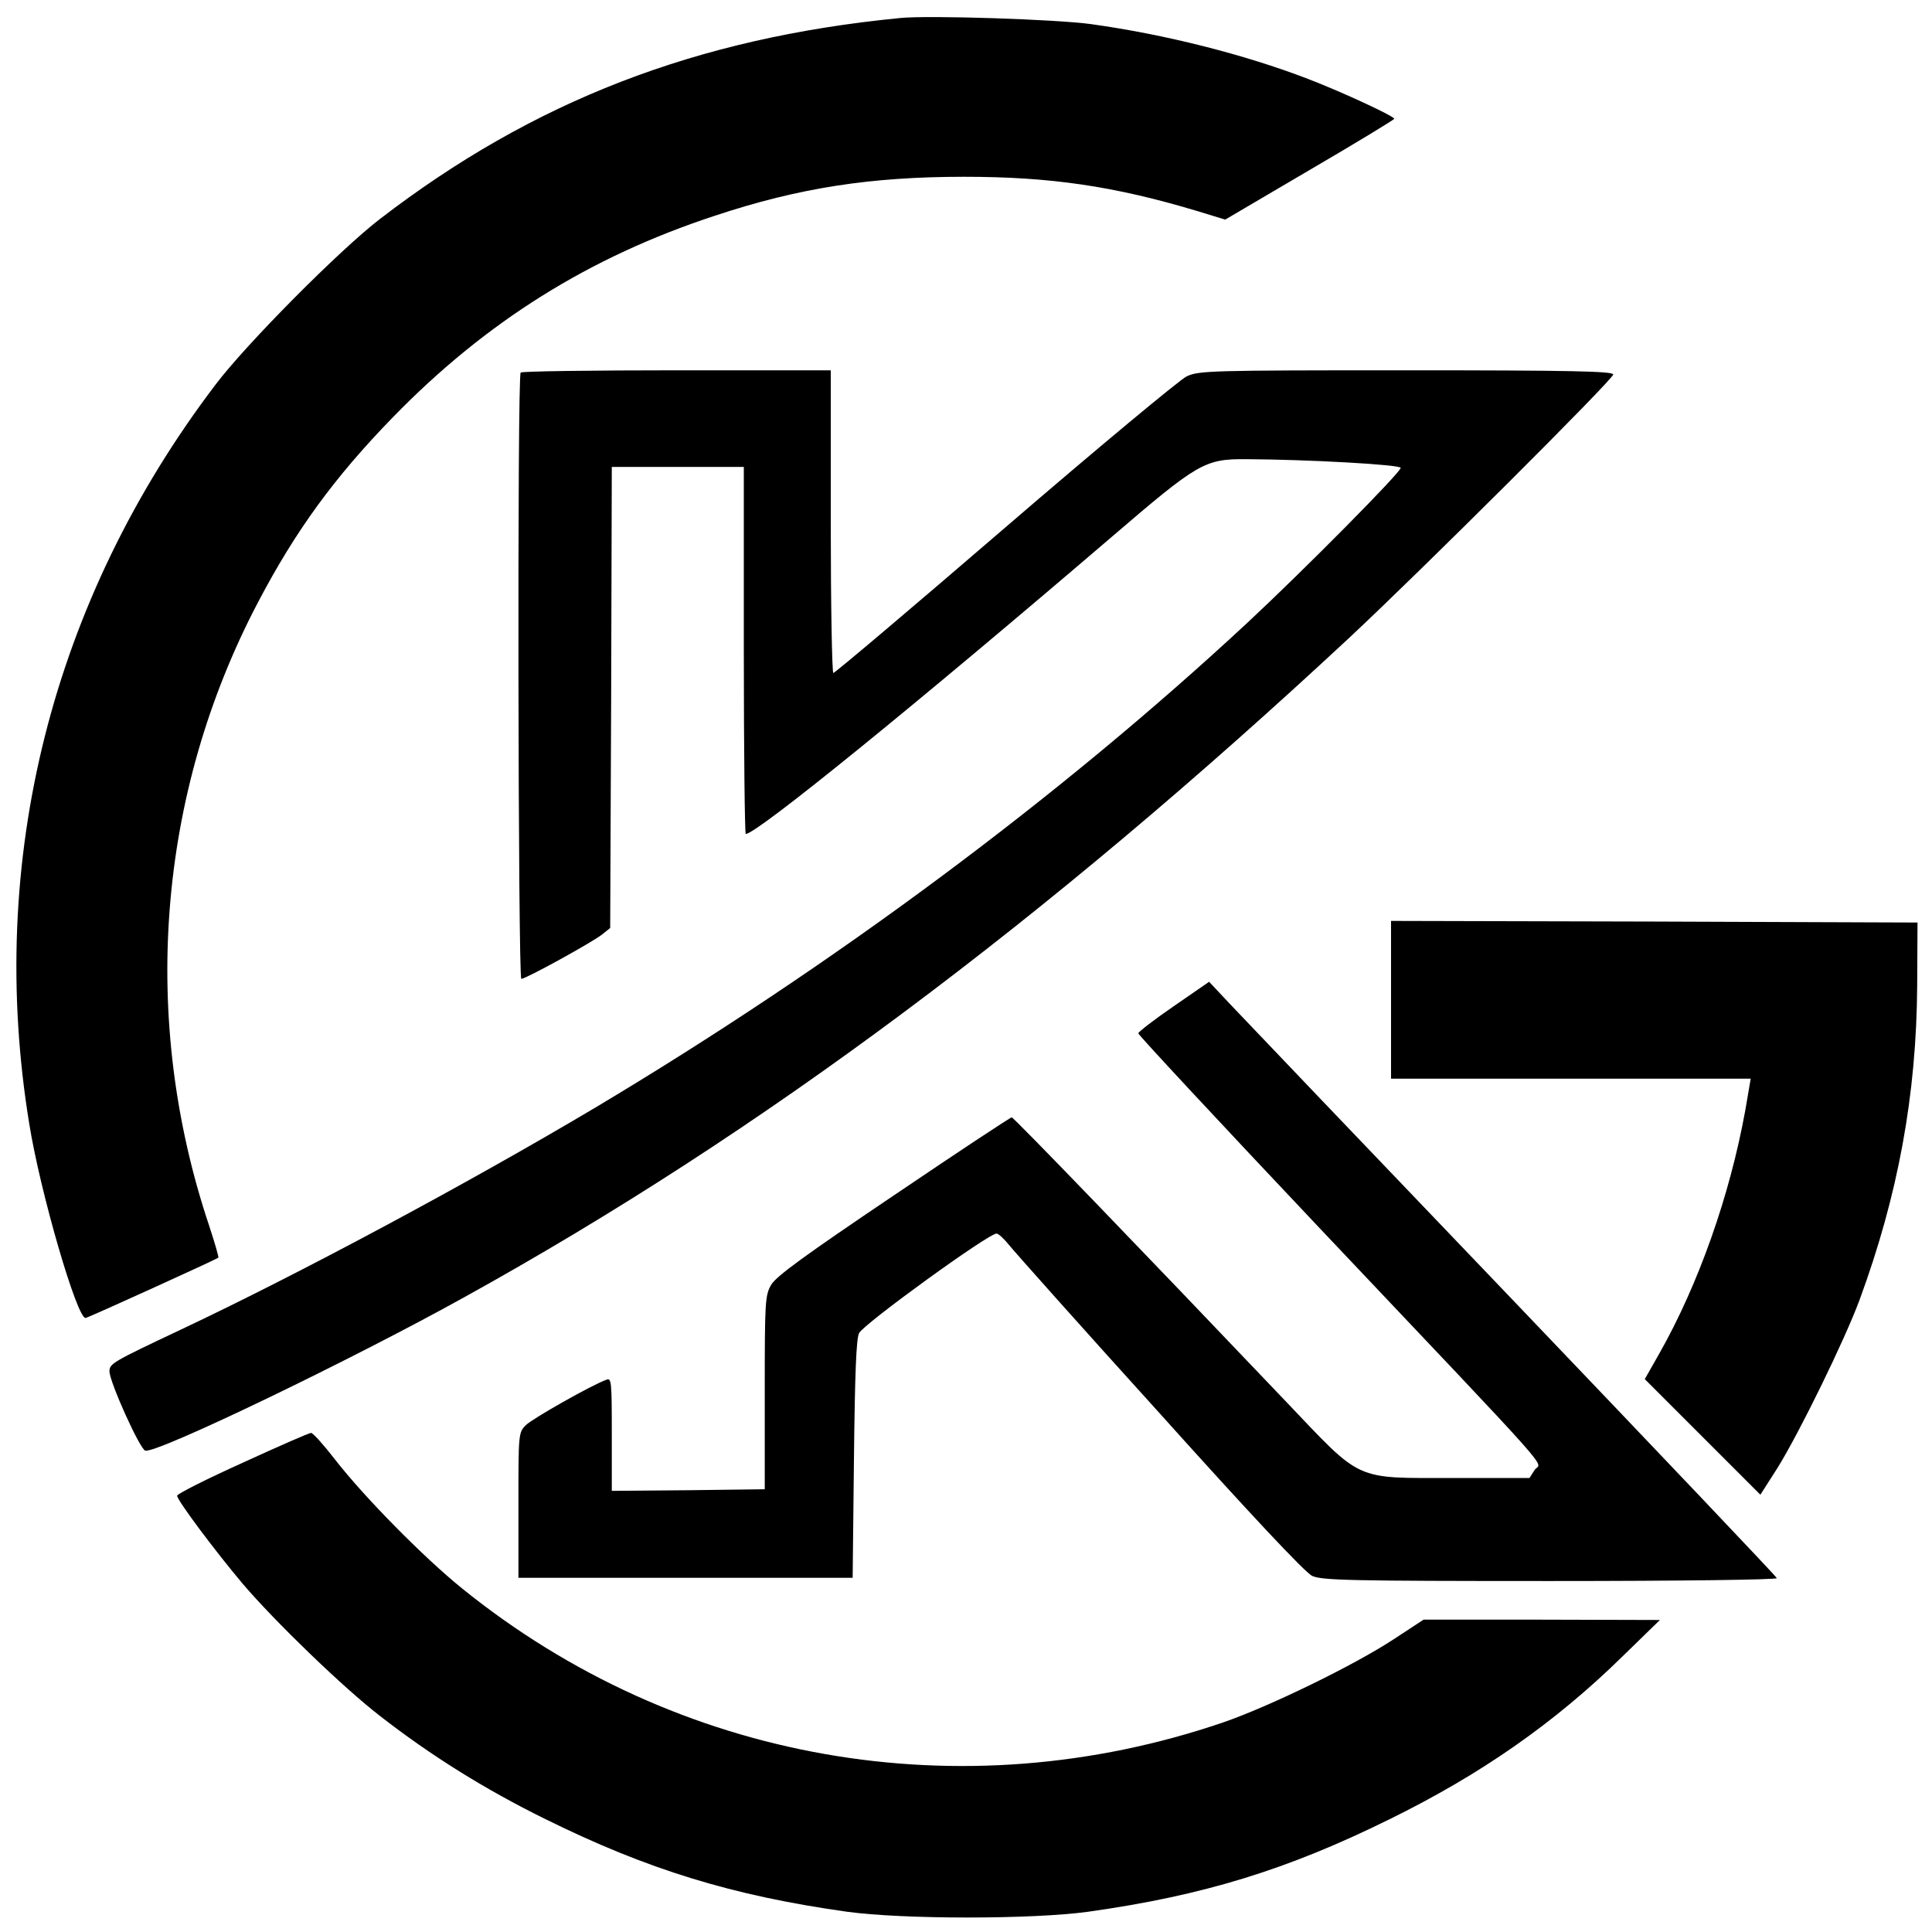 <?xml version="1.0" standalone="no"?>
<!DOCTYPE svg PUBLIC "-//W3C//DTD SVG 20010904//EN"
 "http://www.w3.org/TR/2001/REC-SVG-20010904/DTD/svg10.dtd">
<svg version="1.0" xmlns="http://www.w3.org/2000/svg"
 width="600pt" height="600pt" viewBox="0 0 600 600"
 preserveAspectRatio="xMidYMid meet">
<g transform="translate(0,600) scale(0.1,-0.1)"
fill="#000000" stroke="none">
<path d="M2795 5944 c-634 -62 -1139 -258 -1615 -624 -125 -96 -416 -389 -511
-515 -508 -669 -712 -1477 -578 -2296 34 -212 149 -607 175 -602 11 2 406 182
412 187 2 2 -11 46 -28 98 -216 643 -162 1341 151 1937 117 223 237 388 419
575 289 297 610 498 1000 626 262 87 485 121 774 121 268 0 467 -29 726 -107
l85 -26 262 154 c144 84 262 156 263 159 0 8 -159 82 -268 124 -198 76 -443
138 -673 170 -108 15 -506 28 -594 19z"/>
<path d="M1617 4843 c-11 -10 -8 -1883 2 -1883 14 0 221 114 251 138 l25 20 3
716 2 716 205 0 205 0 0 -570 c0 -313 3 -570 6 -570 34 0 531 404 1137 923
267 229 288 242 417 241 193 -1 480 -17 480 -27 0 -14 -299 -316 -475 -480
-583 -542 -1286 -1065 -2030 -1509 -399 -237 -916 -514 -1285 -688 -212 -100
-220 -105 -220 -129 0 -32 94 -241 111 -246 33 -11 643 283 992 477 920 509
1798 1164 2747 2047 226 211 820 803 820 818 0 10 -126 13 -642 13 -610 0
-645 -1 -683 -19 -22 -11 -276 -222 -564 -470 -288 -248 -528 -451 -533 -451
-4 0 -8 212 -8 470 l0 470 -478 0 c-263 0 -482 -3 -485 -7z"/>
<path d="M4320 2895 l0 -245 559 0 558 0 -17 -99 c-48 -264 -145 -539 -266
-753 l-46 -81 180 -180 179 -179 53 83 c69 111 210 400 255 522 120 326 177
638 179 977 l1 195 -817 3 -818 2 0 -245z"/>
<path d="M3645 2875 c-60 -41 -110 -80 -110 -84 0 -5 254 -278 565 -607 763
-806 685 -719 666 -749 l-16 -25 -238 0 c-309 0 -280 -13 -517 236 -460 483
-847 884 -853 884 -4 0 -169 -109 -367 -243 -273 -184 -364 -250 -380 -277
-19 -33 -20 -51 -20 -335 l0 -300 -237 -3 -238 -2 0 176 c0 164 -1 176 -17
169 -47 -17 -230 -121 -250 -141 -23 -23 -23 -27 -23 -249 l0 -225 519 0 519
0 4 368 c3 267 7 374 16 392 15 29 404 311 427 309 6 0 24 -17 40 -37 17 -21
227 -257 469 -524 274 -305 450 -493 471 -502 29 -14 120 -16 740 -16 404 0
705 4 703 9 -1 5 -372 395 -823 867 -451 471 -847 886 -880 921 l-60 64 -110
-76z"/>
<path d="M753 1457 c-111 -50 -202 -96 -203 -102 0 -14 118 -172 205 -275 100
-117 311 -321 425 -409 158 -123 326 -228 515 -321 316 -156 579 -237 935
-287 174 -24 576 -24 750 0 356 50 617 130 935 287 285 140 514 300 725 507
l115 112 -367 1 -367 0 -93 -61 c-125 -82 -387 -209 -529 -258 -814 -278
-1697 -123 -2364 416 -120 97 -306 286 -395 401 -35 45 -68 82 -74 82 -6 0
-102 -42 -213 -93z"/>
</g>
</svg>
